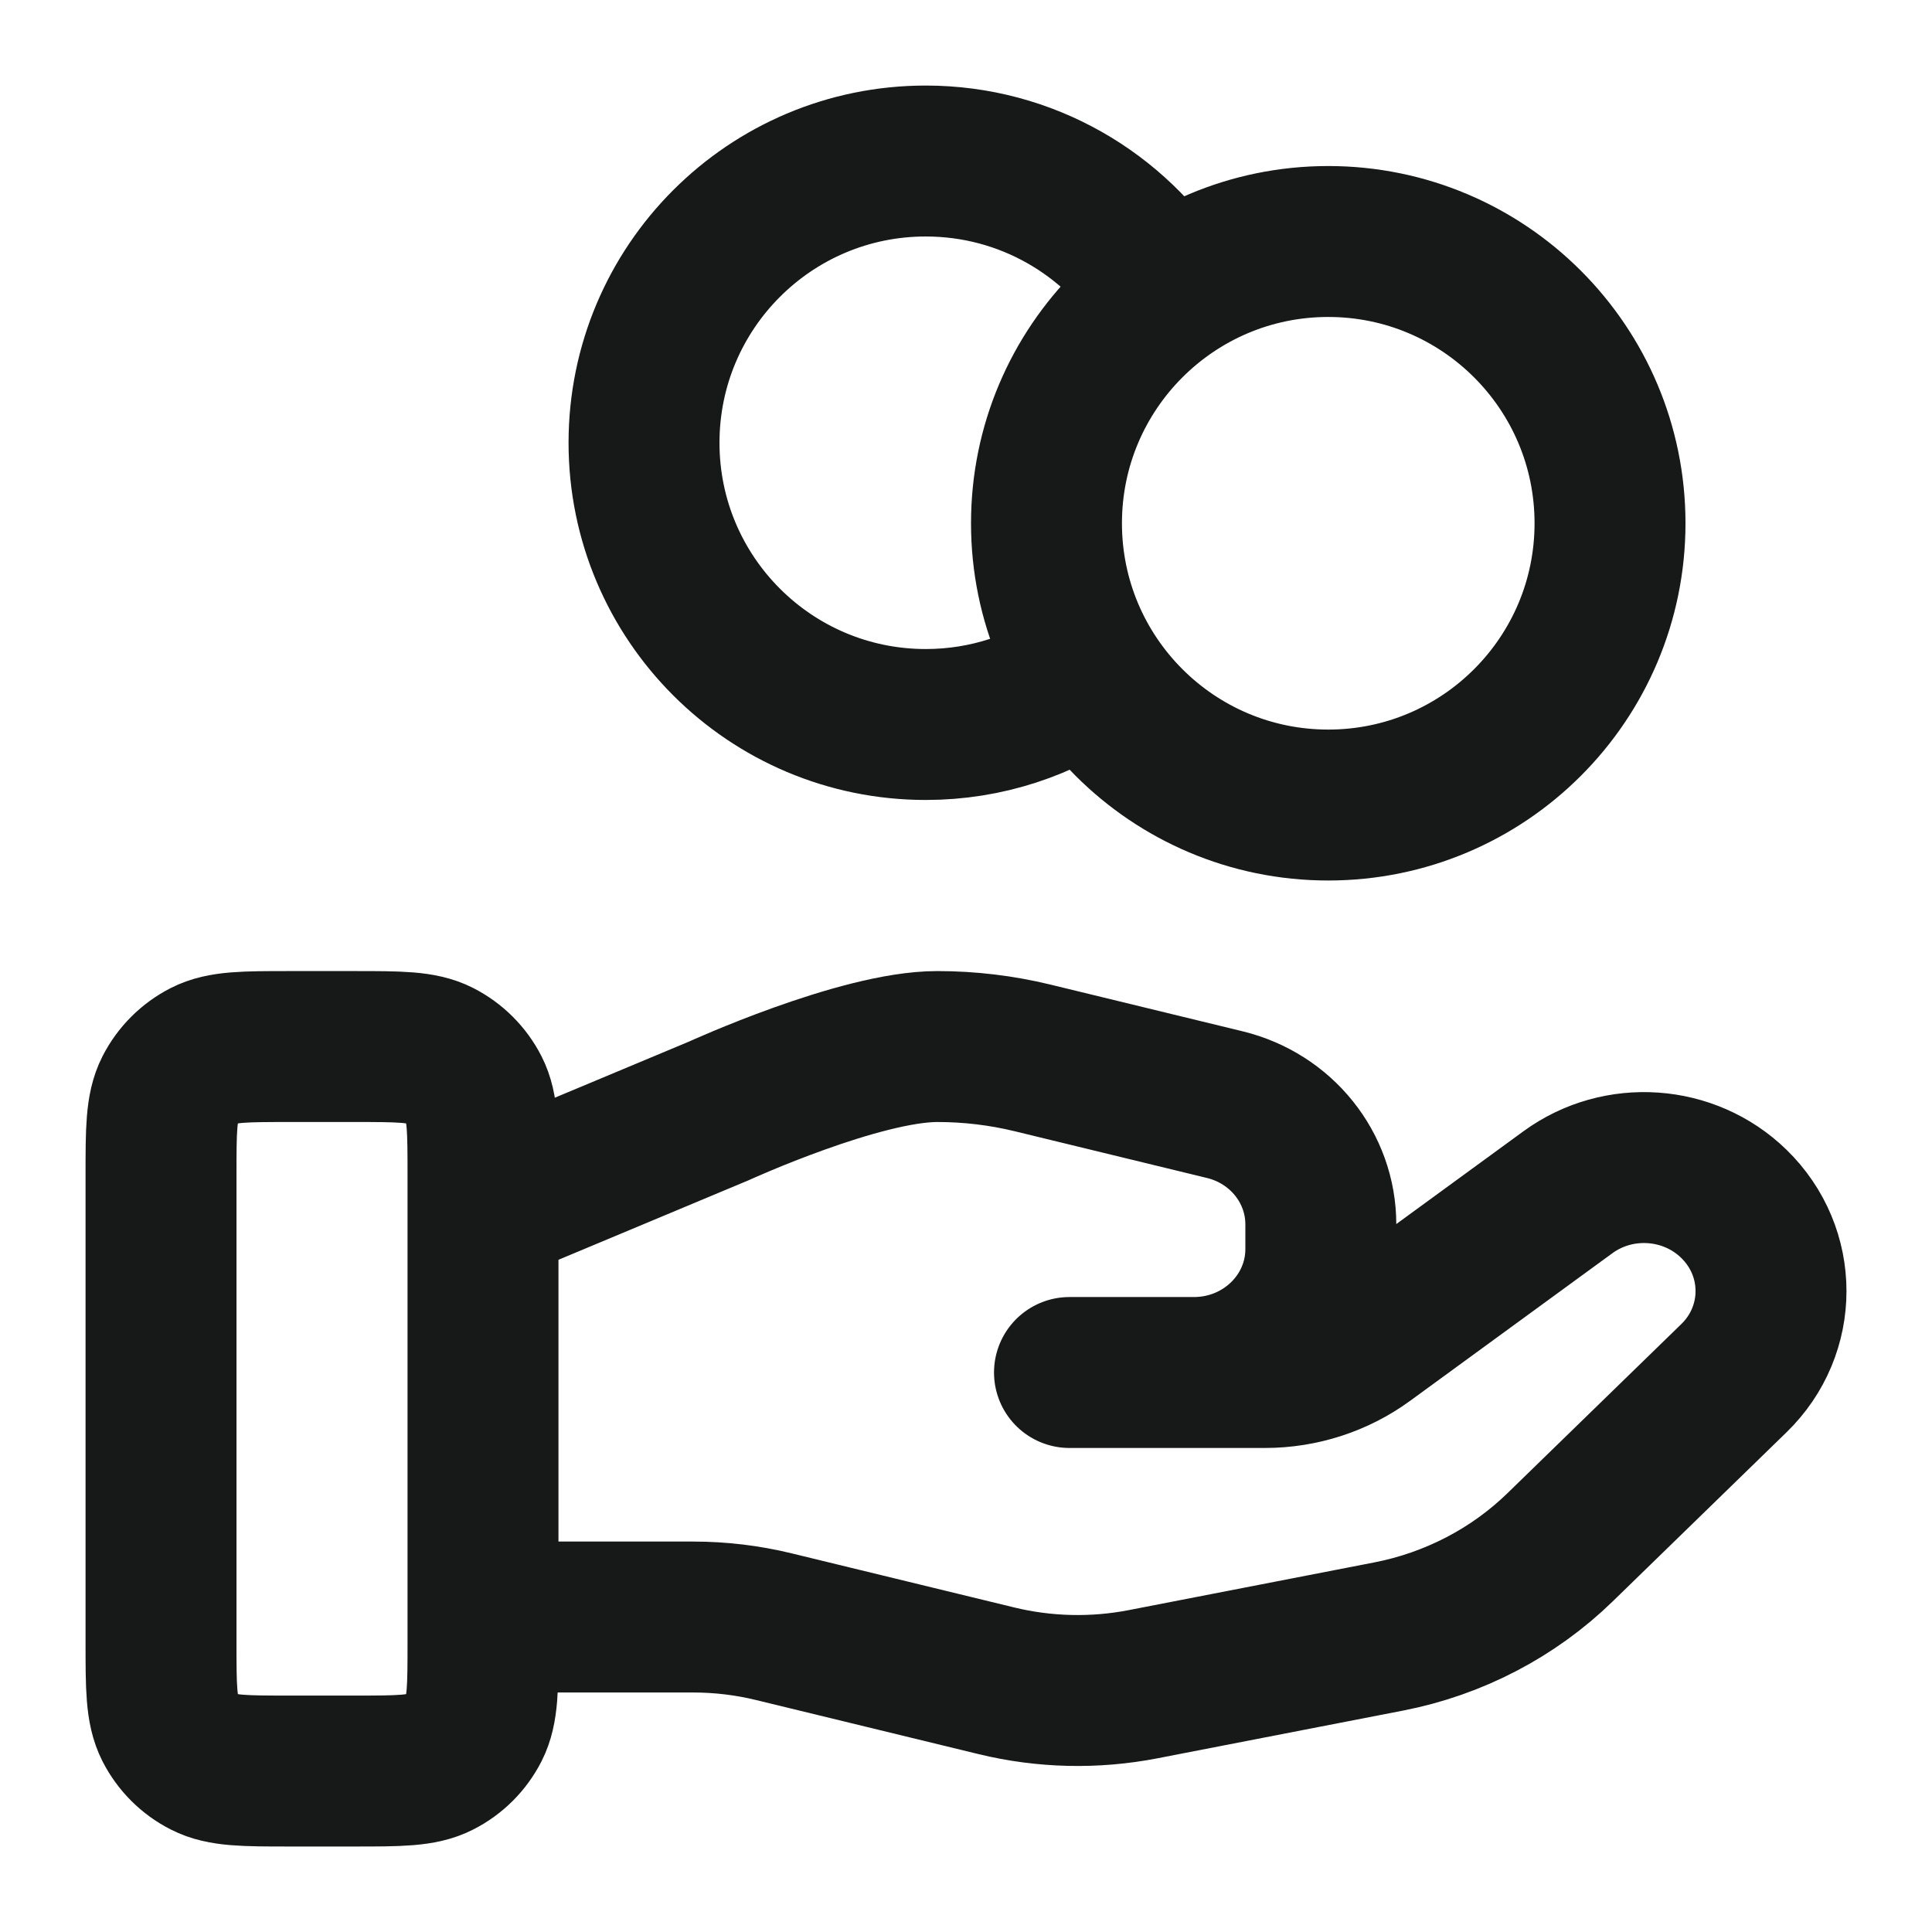 <svg xmlns="http://www.w3.org/2000/svg" width="32" height="32" viewBox="0 0 32 32" fill="none"><g id="coins-hand"><path id="Icon" d="M18.039 11.136C17.276 11.68 16.342 12 15.333 12C12.756 12 10.667 9.911 10.667 7.334C10.667 4.756 12.756 2.667 15.333 2.667C17.004 2.667 18.47 3.545 19.294 4.865M8 26.783H11.48C11.934 26.783 12.385 26.837 12.825 26.945L16.503 27.839C17.3 28.033 18.132 28.052 18.938 27.895L23.004 27.105C24.078 26.895 25.066 26.381 25.84 25.628L28.717 22.829C29.539 22.032 29.539 20.737 28.717 19.938C27.977 19.218 26.806 19.137 25.97 19.747L22.617 22.194C22.137 22.544 21.552 22.733 20.951 22.733H17.714L19.775 22.733C20.936 22.733 21.877 21.818 21.877 20.688V20.279C21.877 19.341 21.221 18.523 20.285 18.296L17.105 17.523C16.587 17.397 16.057 17.334 15.524 17.334C14.238 17.334 11.909 18.399 11.909 18.399L8 20.034M26.667 8.667C26.667 11.244 24.577 13.334 22 13.334C19.423 13.334 17.333 11.244 17.333 8.667C17.333 6.09 19.423 4 22 4C24.577 4 26.667 6.09 26.667 8.667ZM2.667 19.467L2.667 27.2C2.667 27.947 2.667 28.32 2.812 28.606C2.94 28.857 3.144 29.061 3.395 29.188C3.68 29.334 4.053 29.334 4.8 29.334H5.867C6.613 29.334 6.987 29.334 7.272 29.188C7.523 29.061 7.727 28.857 7.855 28.606C8 28.32 8 27.947 8 27.2V19.467C8 18.72 8 18.347 7.855 18.062C7.727 17.811 7.523 17.607 7.272 17.479C6.987 17.334 6.613 17.334 5.867 17.334L4.8 17.334C4.053 17.334 3.68 17.334 3.395 17.479C3.144 17.607 2.94 17.811 2.812 18.062C2.667 18.347 2.667 18.72 2.667 19.467Z" stroke="#171919" stroke-width="2.5" stroke-linecap="round" stroke-linejoin="round"></path></g></svg>
